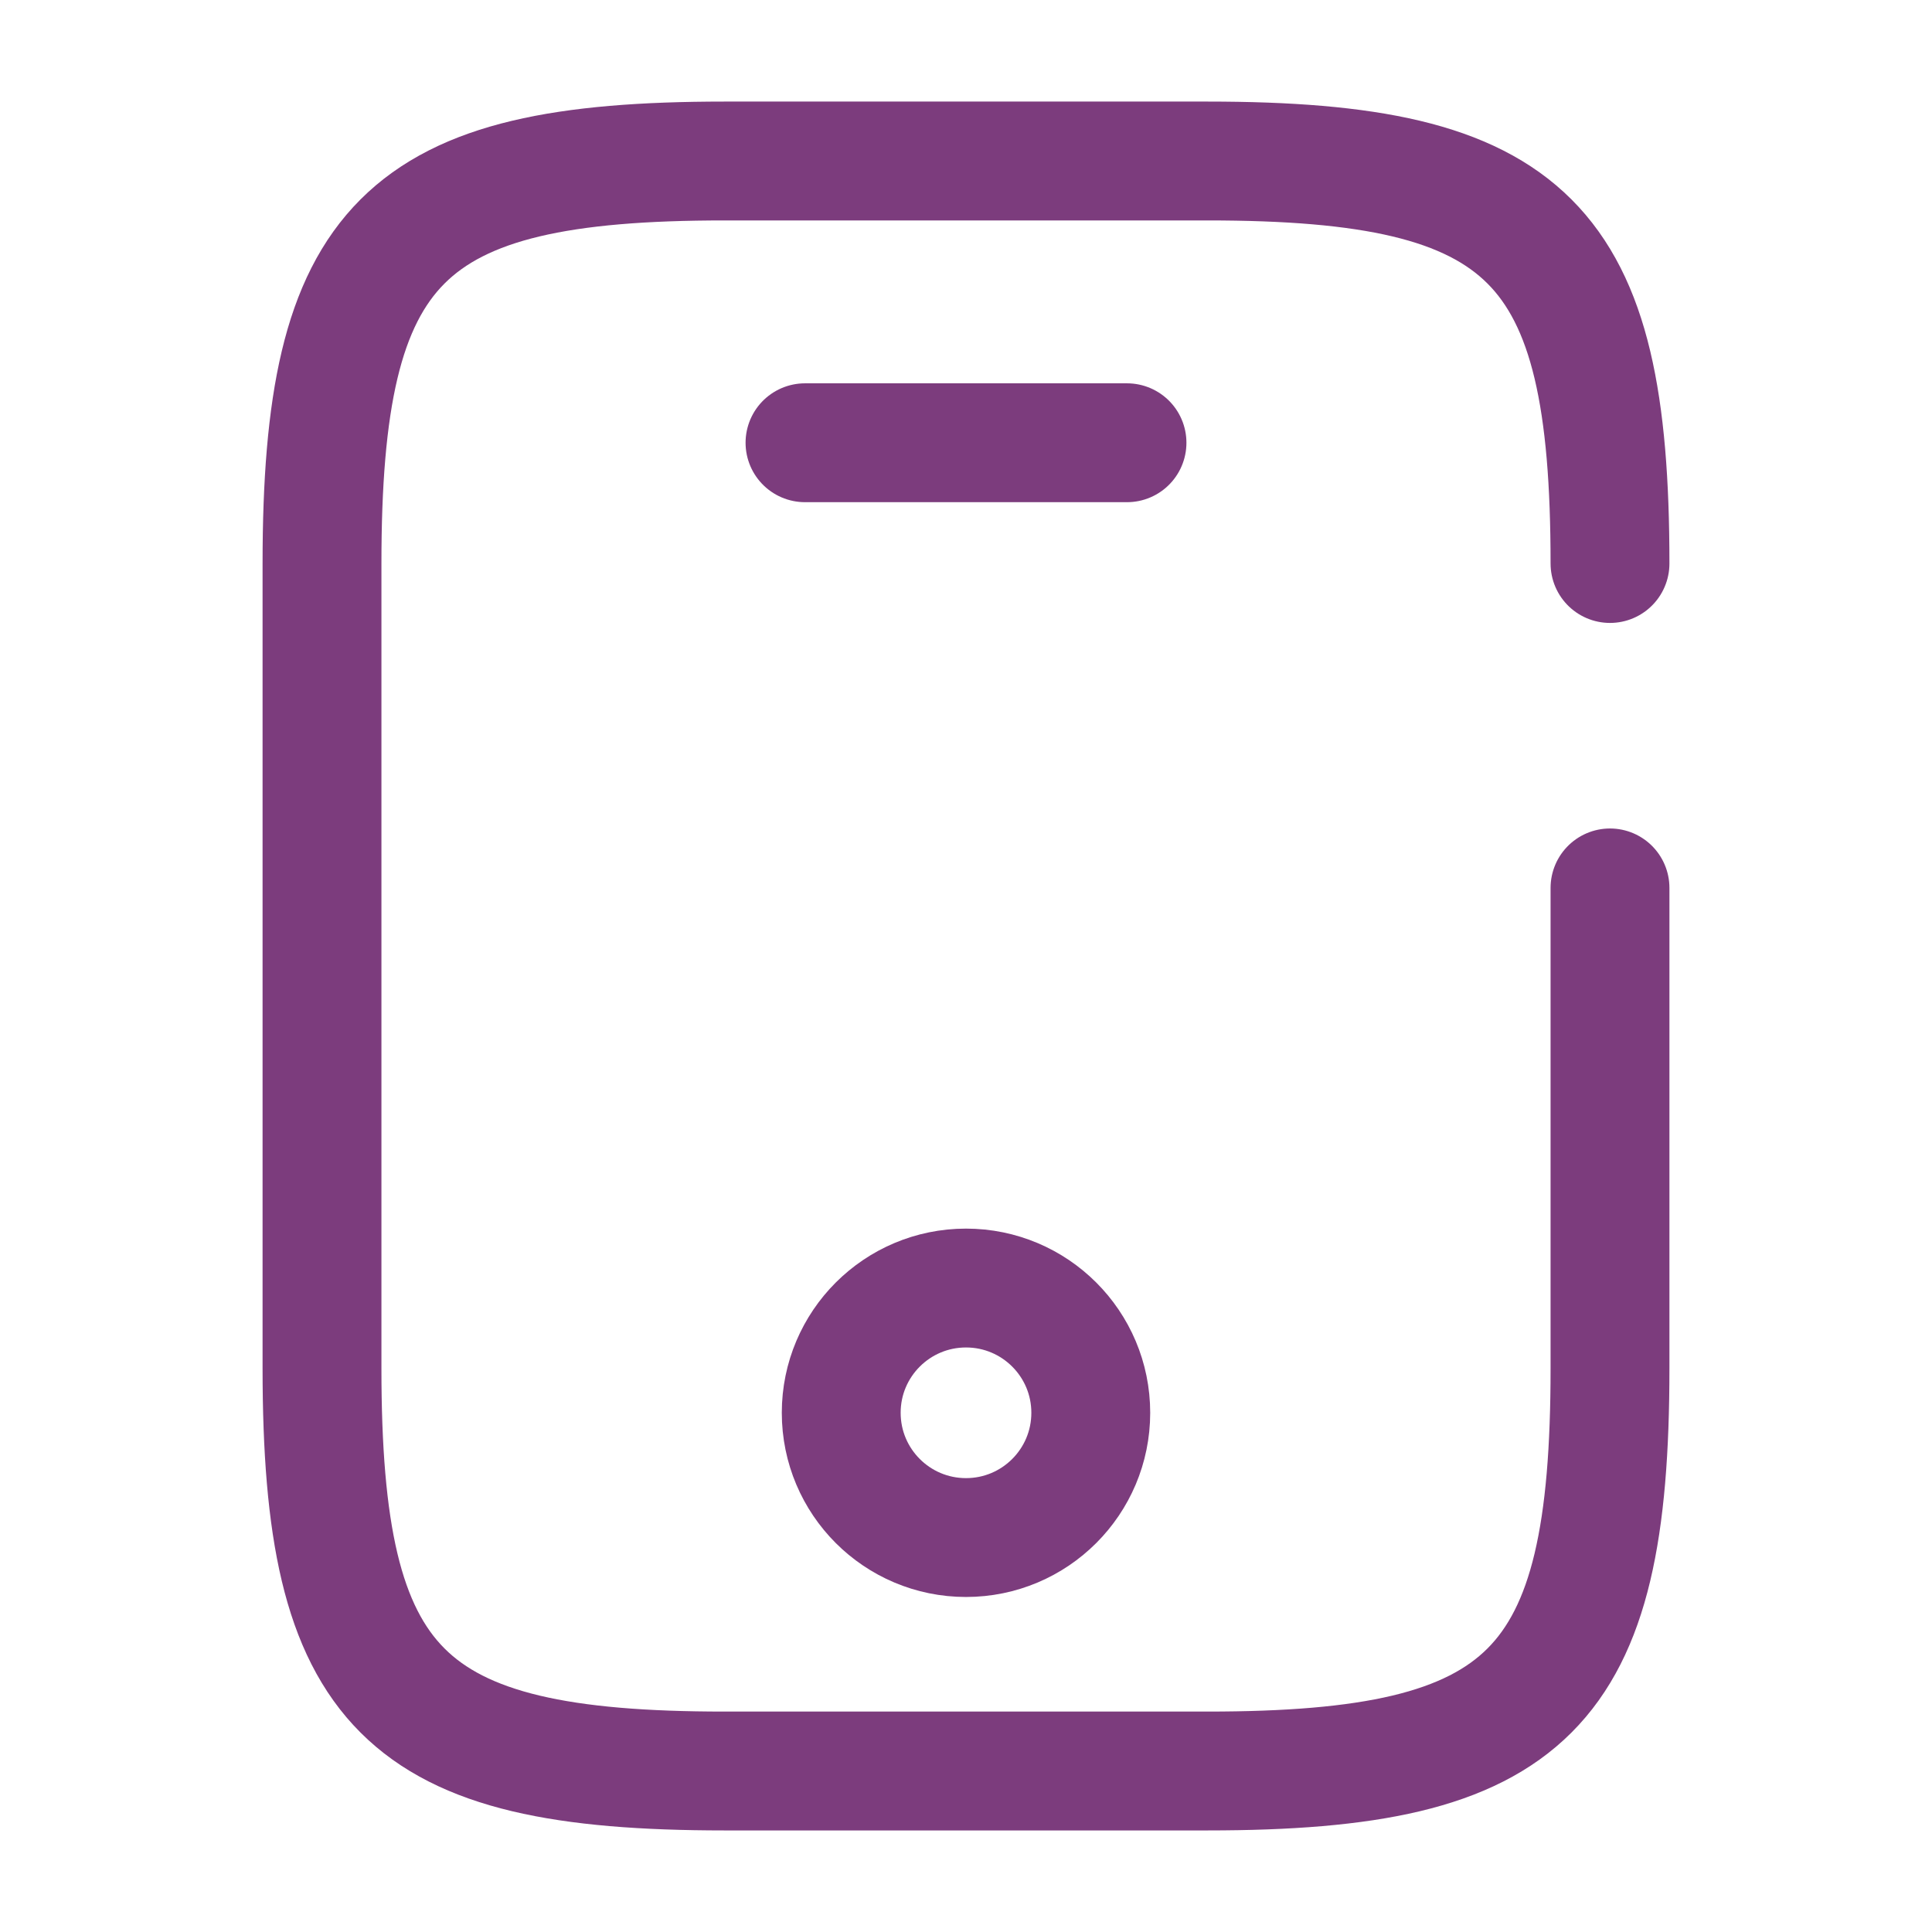 <svg width="48" height="48" viewBox="0 0 48 48" fill="none" xmlns="http://www.w3.org/2000/svg">
<path d="M40 22.06V34C40 42 38 44 30 44H18C10 44 8 42 8 34V14C8 6 10 4 18 4H30C38 4 40 6 40 14" stroke="#7C3C7D" stroke-width="2.953" stroke-linecap="round" stroke-linejoin="round"/>
<path d="M28 11H20" stroke="#7C3C7D" stroke-width="2.953" stroke-linecap="round" stroke-linejoin="round"/>
<path d="M24 38.2C25.712 38.2 27.1 36.813 27.1 35.1C27.1 33.388 25.712 32.001 24 32.001C22.288 32.001 20.9 33.388 20.9 35.1C20.9 36.813 22.288 38.2 24 38.2Z" stroke="#7C3C7D" stroke-width="2.953" stroke-linecap="round" stroke-linejoin="round"/>
</svg>
